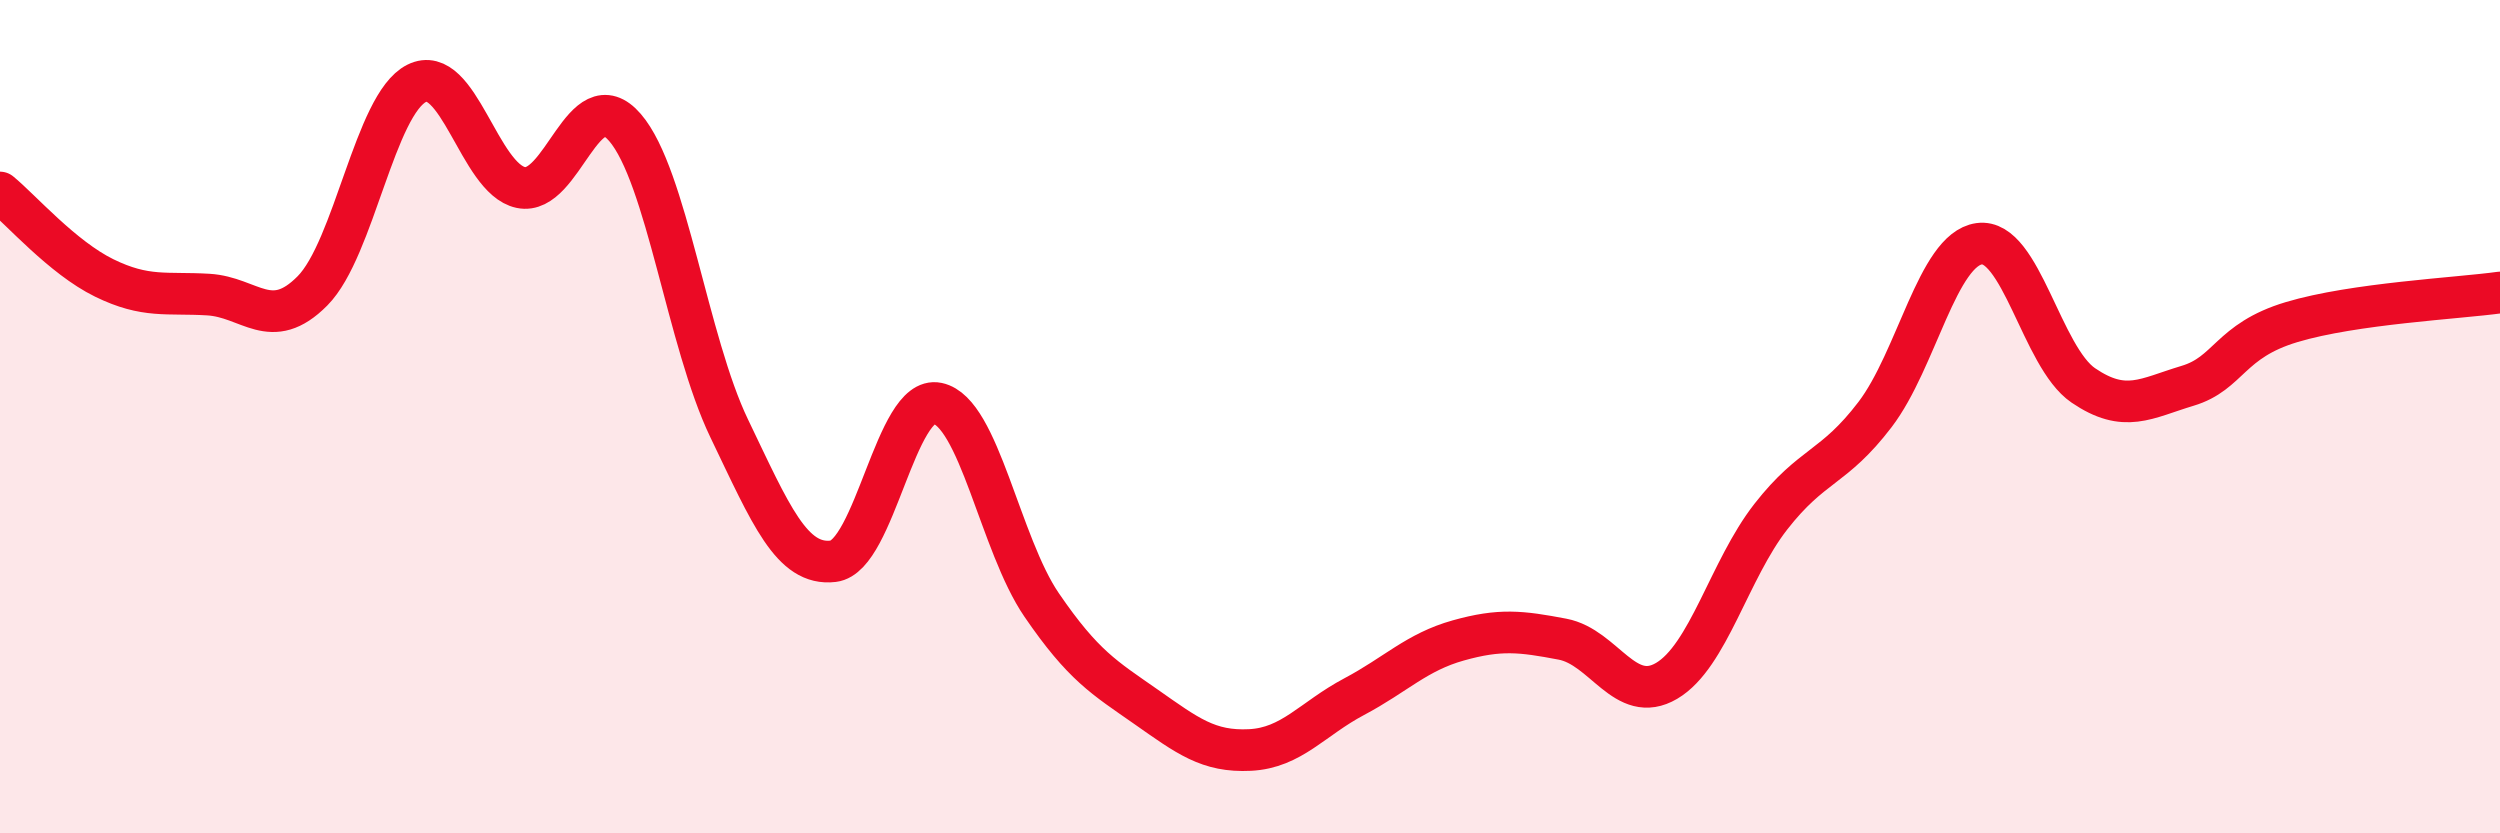 
    <svg width="60" height="20" viewBox="0 0 60 20" xmlns="http://www.w3.org/2000/svg">
      <path
        d="M 0,4.62 C 0.5,5.03 1.5,6.18 2.5,6.67 C 3.5,7.16 4,7.01 5,7.07 C 6,7.13 6.5,7.99 7.5,6.98 C 8.5,5.97 9,2.5 10,2 C 11,1.5 11.5,4.29 12.5,4.5 C 13.5,4.71 14,1.9 15,3.06 C 16,4.22 16.5,8.2 17.5,10.28 C 18.5,12.36 19,13.59 20,13.47 C 21,13.35 21.5,9.47 22.5,9.68 C 23.5,9.89 24,13.06 25,14.52 C 26,15.98 26.5,16.26 27.5,16.96 C 28.5,17.66 29,18.05 30,18 C 31,17.95 31.5,17.25 32.5,16.72 C 33.5,16.19 34,15.65 35,15.37 C 36,15.09 36.5,15.15 37.5,15.34 C 38.5,15.53 39,16.93 40,16.34 C 41,15.75 41.5,13.68 42.5,12.4 C 43.5,11.12 44,11.26 45,9.95 C 46,8.64 46.5,5.99 47.5,5.85 C 48.5,5.71 49,8.57 50,9.25 C 51,9.93 51.5,9.56 52.5,9.26 C 53.5,8.96 53.5,8.18 55,7.73 C 56.5,7.28 59,7.16 60,7.02L60 20L0 20Z"
        fill="#EB0A25"
        opacity="0.1"
        stroke-linecap="round"
        stroke-linejoin="round"
      />
      <path
        d="M 0,4.62 C 0.5,5.03 1.5,6.18 2.5,6.67 C 3.5,7.16 4,7.01 5,7.07 C 6,7.13 6.5,7.99 7.5,6.98 C 8.5,5.97 9,2.5 10,2 C 11,1.5 11.5,4.29 12.5,4.5 C 13.5,4.71 14,1.9 15,3.06 C 16,4.22 16.5,8.2 17.5,10.28 C 18.5,12.36 19,13.59 20,13.47 C 21,13.35 21.5,9.47 22.5,9.68 C 23.5,9.89 24,13.06 25,14.52 C 26,15.98 26.5,16.26 27.5,16.96 C 28.5,17.66 29,18.05 30,18 C 31,17.95 31.5,17.25 32.5,16.72 C 33.5,16.19 34,15.65 35,15.37 C 36,15.09 36.5,15.15 37.5,15.34 C 38.5,15.53 39,16.93 40,16.34 C 41,15.75 41.5,13.68 42.5,12.4 C 43.5,11.12 44,11.26 45,9.95 C 46,8.64 46.5,5.99 47.5,5.85 C 48.5,5.71 49,8.57 50,9.25 C 51,9.93 51.5,9.56 52.5,9.26 C 53.5,8.96 53.5,8.18 55,7.73 C 56.5,7.28 59,7.16 60,7.02"
        stroke="#EB0A25"
        stroke-width="1"
        fill="none"
        stroke-linecap="round"
        stroke-linejoin="round"
      />
    </svg>
  